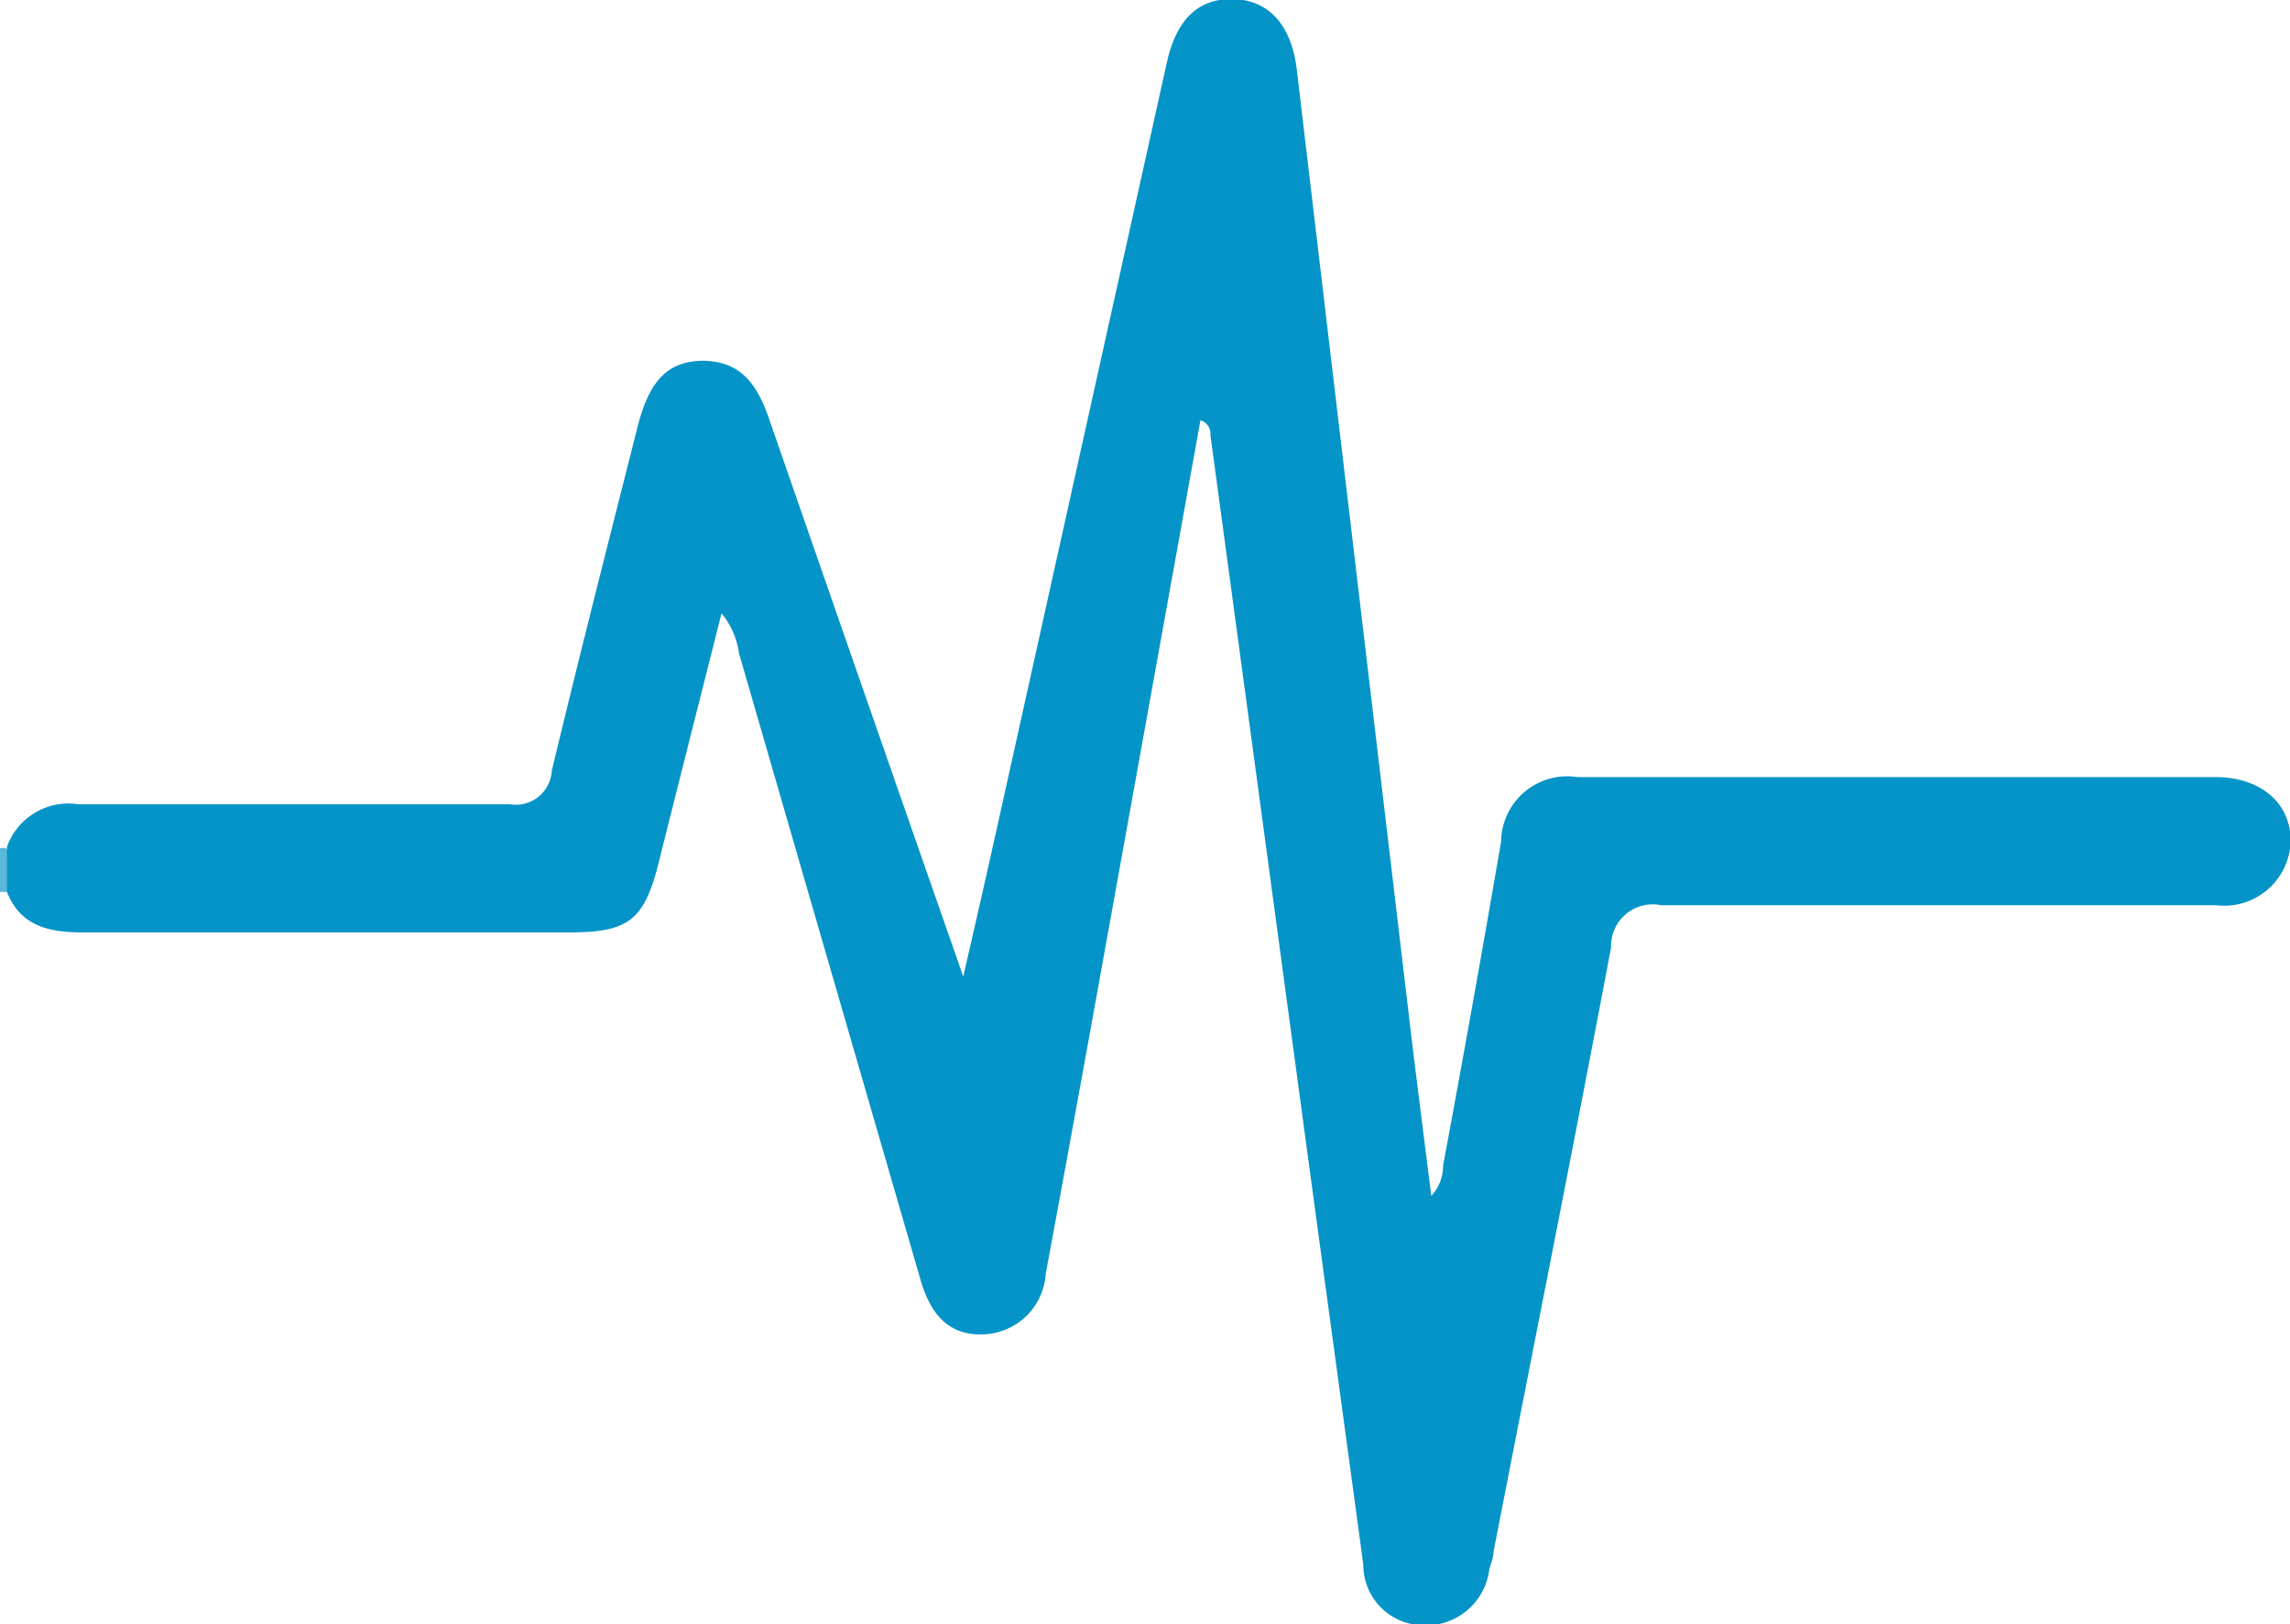 <svg id="Layer_1" data-name="Layer 1" xmlns="http://www.w3.org/2000/svg" viewBox="0 0 75.79 53.75"><defs><style>.cls-1{fill:#5ab8da;}.cls-2{fill:#0594c8;}</style></defs><title>life insurance icon</title><path class="cls-1" d="M64.47,120l-0.11,0-0.12,0v-1.44a0.29,0.29,0,0,1,.2,0A1,1,0,0,1,64.47,120Z" transform="translate(-64.24 -90.48)"/><path class="cls-2" d="M64.47,120l0-1.49a2.16,2.16,0,0,1,2.37-1.41c4.76,0,9.52,0,14.28,0A1.19,1.19,0,0,0,82.5,116c0.91-3.8,1.88-7.59,2.84-11.39,0.39-1.54,1-2.16,2.13-2.19,1.33,0,1.85.84,2.23,1.94,2.08,6,4.19,12.06,6.42,18.44,0.46-2,.86-3.76,1.24-5.48l5.5-24.78c0.32-1.43,1.05-2.12,2.2-2.09s1.92,0.83,2.1,2.34q1.84,15.53,3.68,31.06c0.24,2.06.51,4.12,0.77,6.21a1.45,1.45,0,0,0,.39-1q1-5.36,1.92-10.73a2.19,2.19,0,0,1,2.53-2.13q10.56,0,21.12,0c1.52,0,2.52.9,2.48,2.17a2.2,2.2,0,0,1-2.47,2.07c-6.12,0-12.24,0-18.36,0a1.38,1.38,0,0,0-1.66,1.4c-1.26,6.67-2.59,13.32-3.89,20,0,0.2-.09.39-0.14,0.58a2.11,2.11,0,0,1-2.26,1.85,2,2,0,0,1-1.91-2c-0.63-4.67-1.27-9.34-1.9-14q-1.58-11.7-3.16-23.39a0.46,0.46,0,0,0-.33-0.49q-1.73,9.6-3.46,19.18-0.82,4.54-1.66,9.07a2.14,2.14,0,0,1-2,2c-1.08.07-1.78-.51-2.15-1.82q-3-10.35-6-20.71a2.67,2.67,0,0,0-.58-1.33c-0.71,2.81-1.39,5.49-2.06,8.17-0.49,2-1,2.39-3,2.39H67C66,121.34,64.94,121.21,64.47,120Z" transform="translate(-64.24 -90.48)"/></svg>